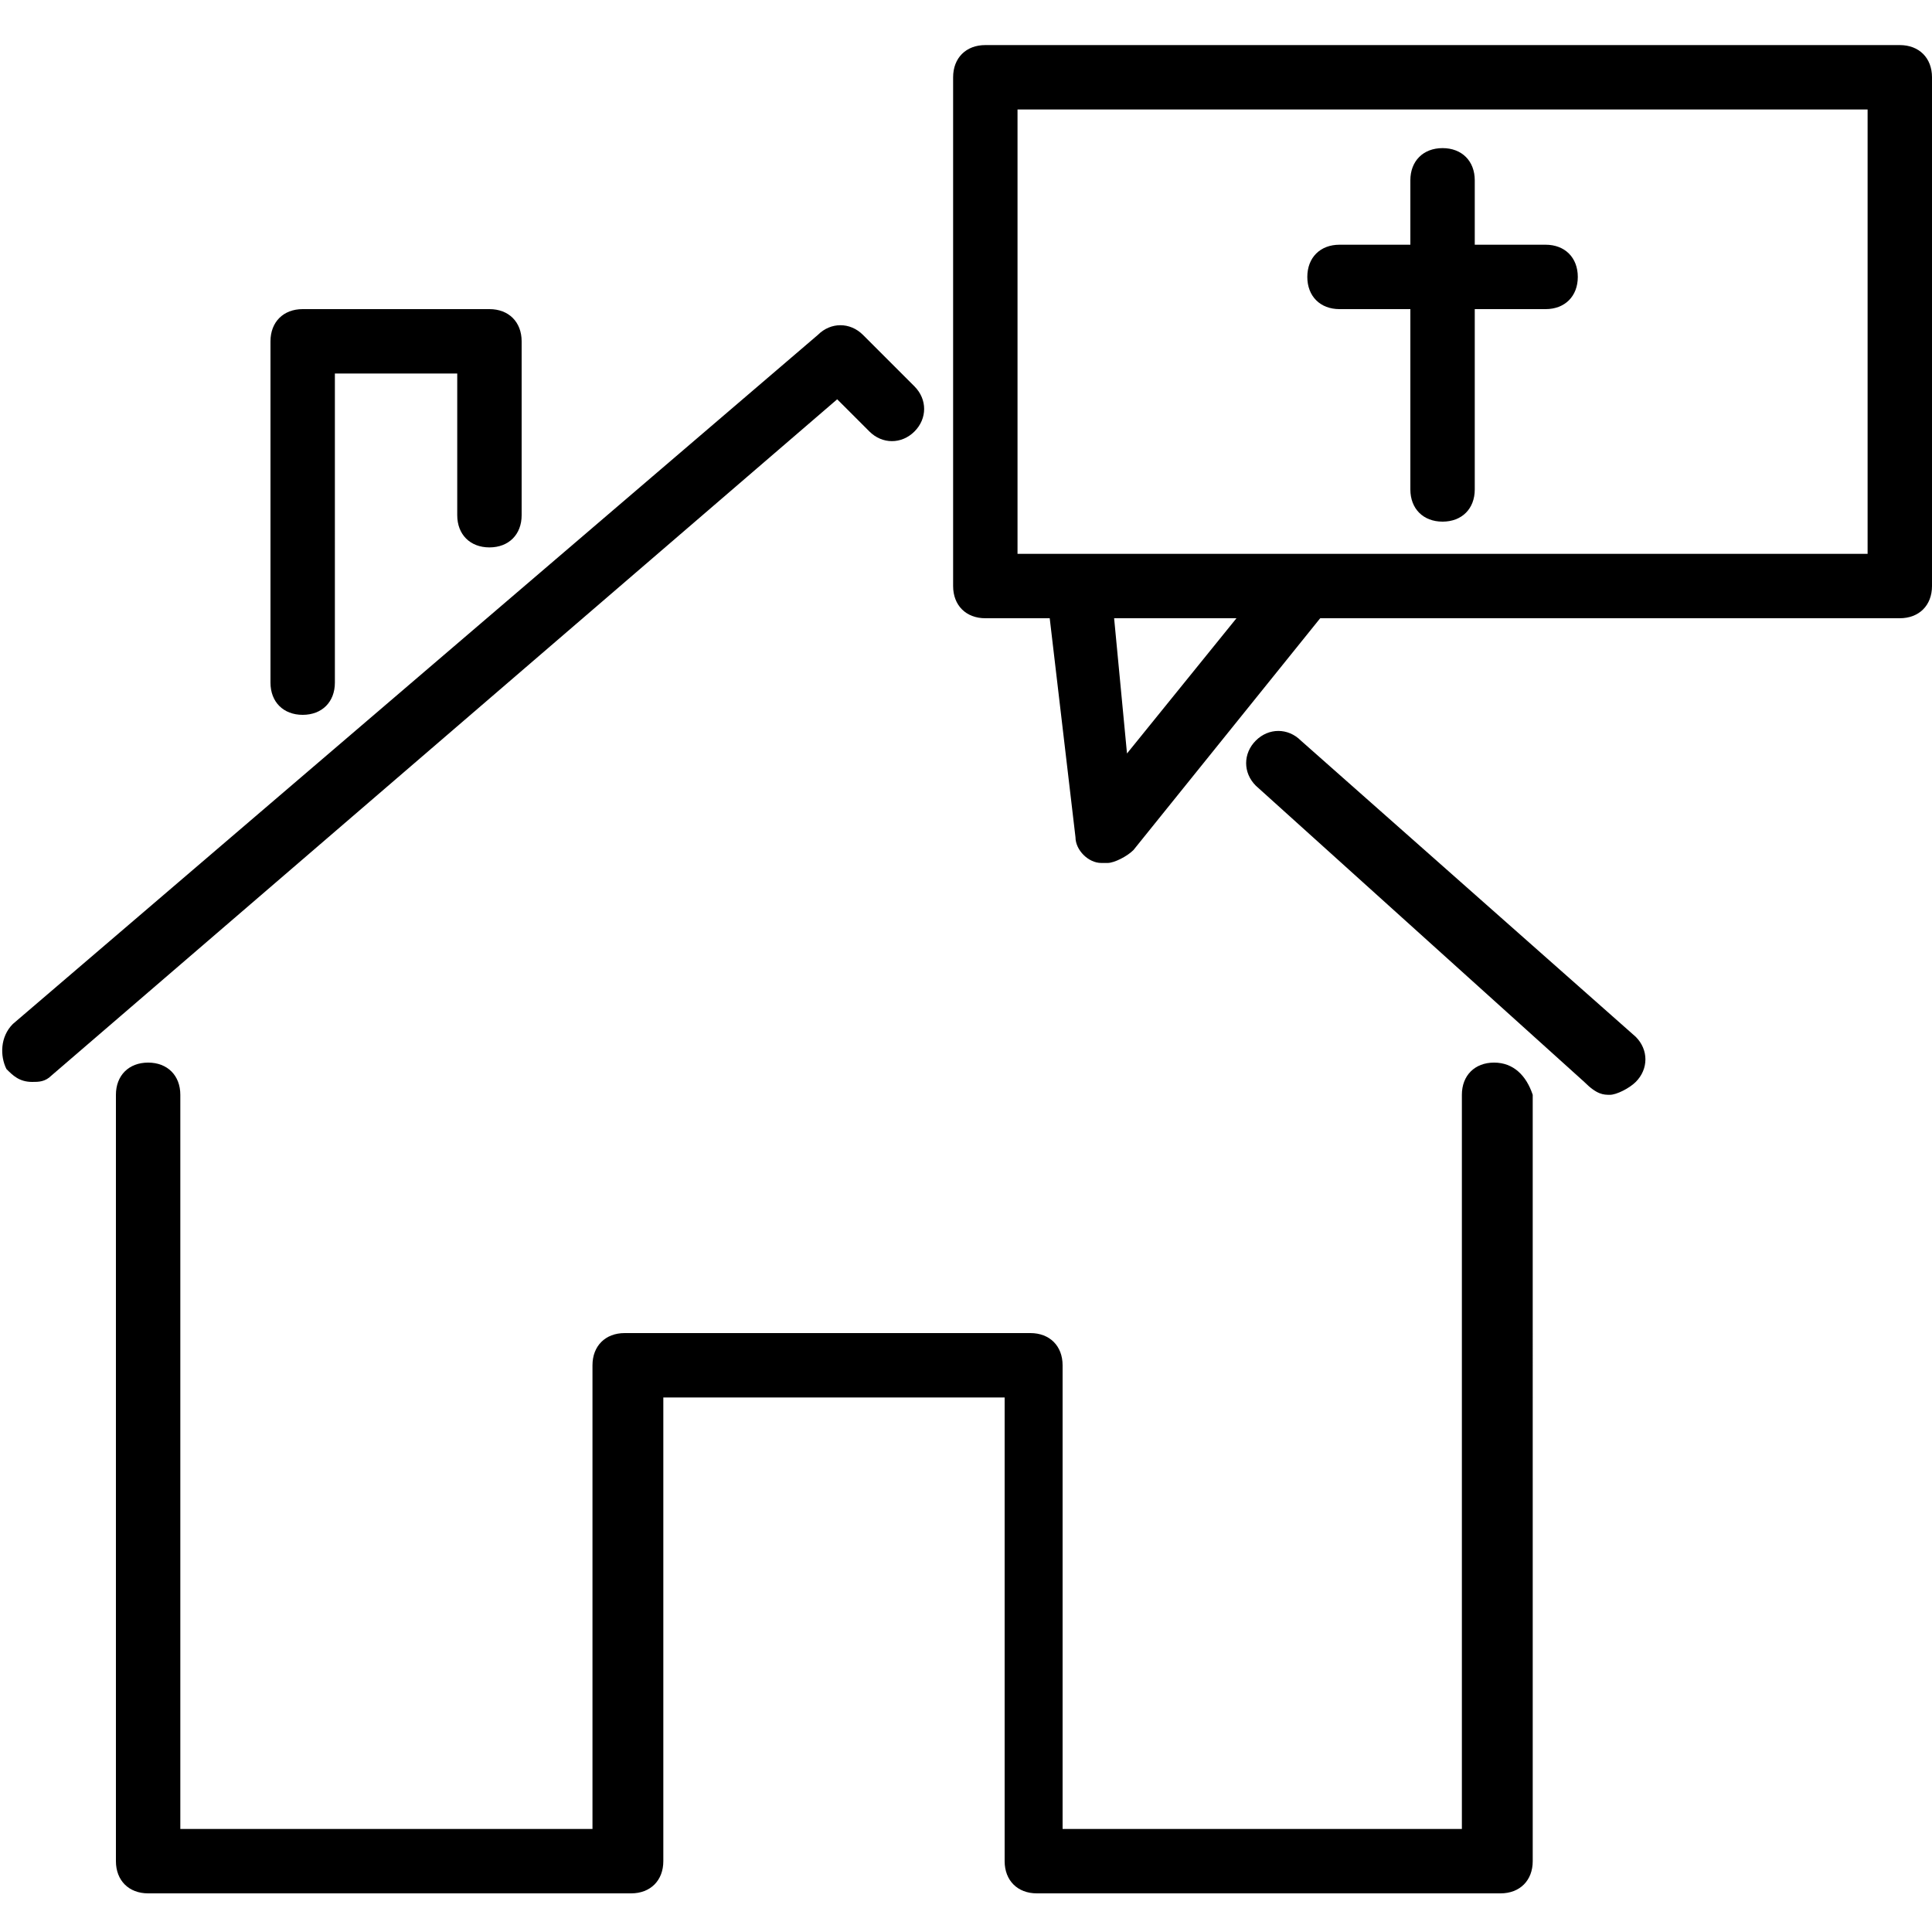 <?xml version="1.0" encoding="utf-8"?>
<!-- Generator: Adobe Illustrator 24.0.1, SVG Export Plug-In . SVG Version: 6.00 Build 0)  -->
<svg version="1.1" id="Layer_1" xmlns="http://www.w3.org/2000/svg" xmlns:xlink="http://www.w3.org/1999/xlink" x="0px" y="0px"
	 viewBox="0 0 30 30" style="enable-background:new 0 0 30 30;" xml:space="preserve">
<style type="text/css">
	.st0{fill-rule:evenodd;clip-rule:evenodd;fill:none;stroke:#000000;stroke-miterlimit:10;}
	.st1{fill:none;stroke:#000000;stroke-miterlimit:10;}
	.st2{fill-rule:evenodd;clip-rule:evenodd;}
	.st3{fill:#5265F9;}
	.st4{fill-rule:evenodd;clip-rule:evenodd;fill:none;}
	.st5{clip-path:url(#SVGID_16_);fill:#394CF2;}
	.st6{fill:none;}
	
		.st7{clip-path:url(#SVGID_18_);fill:none;stroke:#394CF2;stroke-width:2;stroke-linecap:round;stroke-linejoin:round;stroke-miterlimit:10;}
	.st8{fill:none;stroke:#000000;stroke-linecap:round;stroke-linejoin:round;stroke-miterlimit:10;}
	.st9{fill:none;stroke:#394CF2;stroke-width:2;stroke-linecap:round;stroke-linejoin:round;stroke-miterlimit:10;}
	
		.st10{clip-path:url(#SVGID_20_);fill:none;stroke:#394CF2;stroke-width:2;stroke-linecap:round;stroke-linejoin:round;stroke-miterlimit:10;}
	.st11{fill:none;stroke:#000000;stroke-width:0.75;stroke-linecap:round;stroke-linejoin:round;stroke-miterlimit:10;}
	.st12{fill:#241F21;}
	.st13{fill:#FFFFFF;stroke:#241F21;stroke-width:1.055;stroke-linecap:round;stroke-miterlimit:10;}
	.st14{fill:#FFFFFF;stroke:#241F21;stroke-width:1.055;stroke-linecap:round;stroke-linejoin:round;stroke-miterlimit:10;}
	.st15{fill:#FFFFFF;stroke:#241F21;stroke-width:0.956;stroke-linecap:round;stroke-linejoin:round;stroke-miterlimit:10;}
	.st16{fill:none;stroke:#241F21;stroke-linecap:round;stroke-linejoin:round;stroke-miterlimit:10;}
	.st17{fill:#FFFFFF;stroke:#241F21;stroke-width:1.034;stroke-linecap:round;stroke-linejoin:round;stroke-miterlimit:10;}
	.st18{fill:none;stroke:#241F21;stroke-width:1.055;stroke-linecap:round;stroke-miterlimit:10;}
	.st19{fill:none;stroke:#241F21;stroke-width:1.055;stroke-linecap:round;stroke-linejoin:round;stroke-miterlimit:10;}
	.st20{fill:none;stroke:#241F21;stroke-width:1.029;stroke-linecap:round;stroke-linejoin:round;stroke-miterlimit:10;}
	.st21{fill:none;stroke:#241F21;stroke-width:1.149;stroke-linecap:round;stroke-linejoin:round;stroke-miterlimit:10;}
</style>
<g>
	<path d="M20.2,11.5c-0.2-0.2-0.5-0.2-0.7,0c-0.2,0.2-0.2,0.5,0,0.7l5.1,4.6C24.8,17,24.9,17,25,17c0.1,0,0.3-0.1,0.4-0.2
		c0.2-0.2,0.2-0.5,0-0.7L20.2,11.5z"/>
	<path d="M13.5,6.7c0.2,0.2,0.5,0.2,0.7,0c0.2-0.2,0.2-0.5,0-0.7l-0.8-0.8c-0.2-0.2-0.5-0.2-0.7,0L0.2,15.9
		c-0.2,0.2-0.2,0.5-0.1,0.7c0.1,0.1,0.2,0.2,0.4,0.2c0.1,0,0.2,0,0.3-0.1L13,6.2L13.5,6.7z"/>
	<path d="M23.2,16.5c-0.3,0-0.5,0.2-0.5,0.5v11.4h-6.2v-7.2c0-0.3-0.2-0.5-0.5-0.5H9.7c-0.3,0-0.5,0.2-0.5,0.5v7.2H2.8V17
		c0-0.3-0.2-0.5-0.5-0.5S1.8,16.7,1.8,17v11.9c0,0.3,0.2,0.5,0.5,0.5h7.5c0.3,0,0.5-0.2,0.5-0.5v-7.2h5.3v7.2c0,0.3,0.2,0.5,0.5,0.5
		h7.2c0.3,0,0.5-0.2,0.5-0.5V17C23.7,16.7,23.5,16.5,23.2,16.5z"/>
	<path d="M4.7,11.1c0.3,0,0.5-0.2,0.5-0.5V5.8h1.9V8c0,0.3,0.2,0.5,0.5,0.5S8.1,8.3,8.1,8V5.3c0-0.3-0.2-0.5-0.5-0.5H4.7
		c-0.3,0-0.5,0.2-0.5,0.5v5.3C4.2,10.9,4.4,11.1,4.7,11.1z"/>
	<path d="M29.5,0.7H15.3c-0.3,0-0.5,0.2-0.5,0.5v7.9c0,0.3,0.2,0.5,0.5,0.5h1l0.4,3.4c0,0.2,0.2,0.4,0.4,0.4c0,0,0.1,0,0.1,0
		c0.1,0,0.3-0.1,0.4-0.2l2.9-3.6h9c0.3,0,0.5-0.2,0.5-0.5V1.2C30,0.9,29.8,0.7,29.5,0.7z M17.5,11.7l-0.2-2.1h1.9L17.5,11.7z
		 M29,8.6H15.8V1.7H29V8.6z"/>
	<path d="M20.8,4.8h1.1v2.8c0,0.3,0.2,0.5,0.5,0.5s0.5-0.2,0.5-0.5V4.8H24c0.3,0,0.5-0.2,0.5-0.5S24.3,3.8,24,3.8h-1.1v-1
		c0-0.3-0.2-0.5-0.5-0.5s-0.5,0.2-0.5,0.5v1h-1.1c-0.3,0-0.5,0.2-0.5,0.5S20.5,4.8,20.8,4.8z"/>
</g>
</svg>

